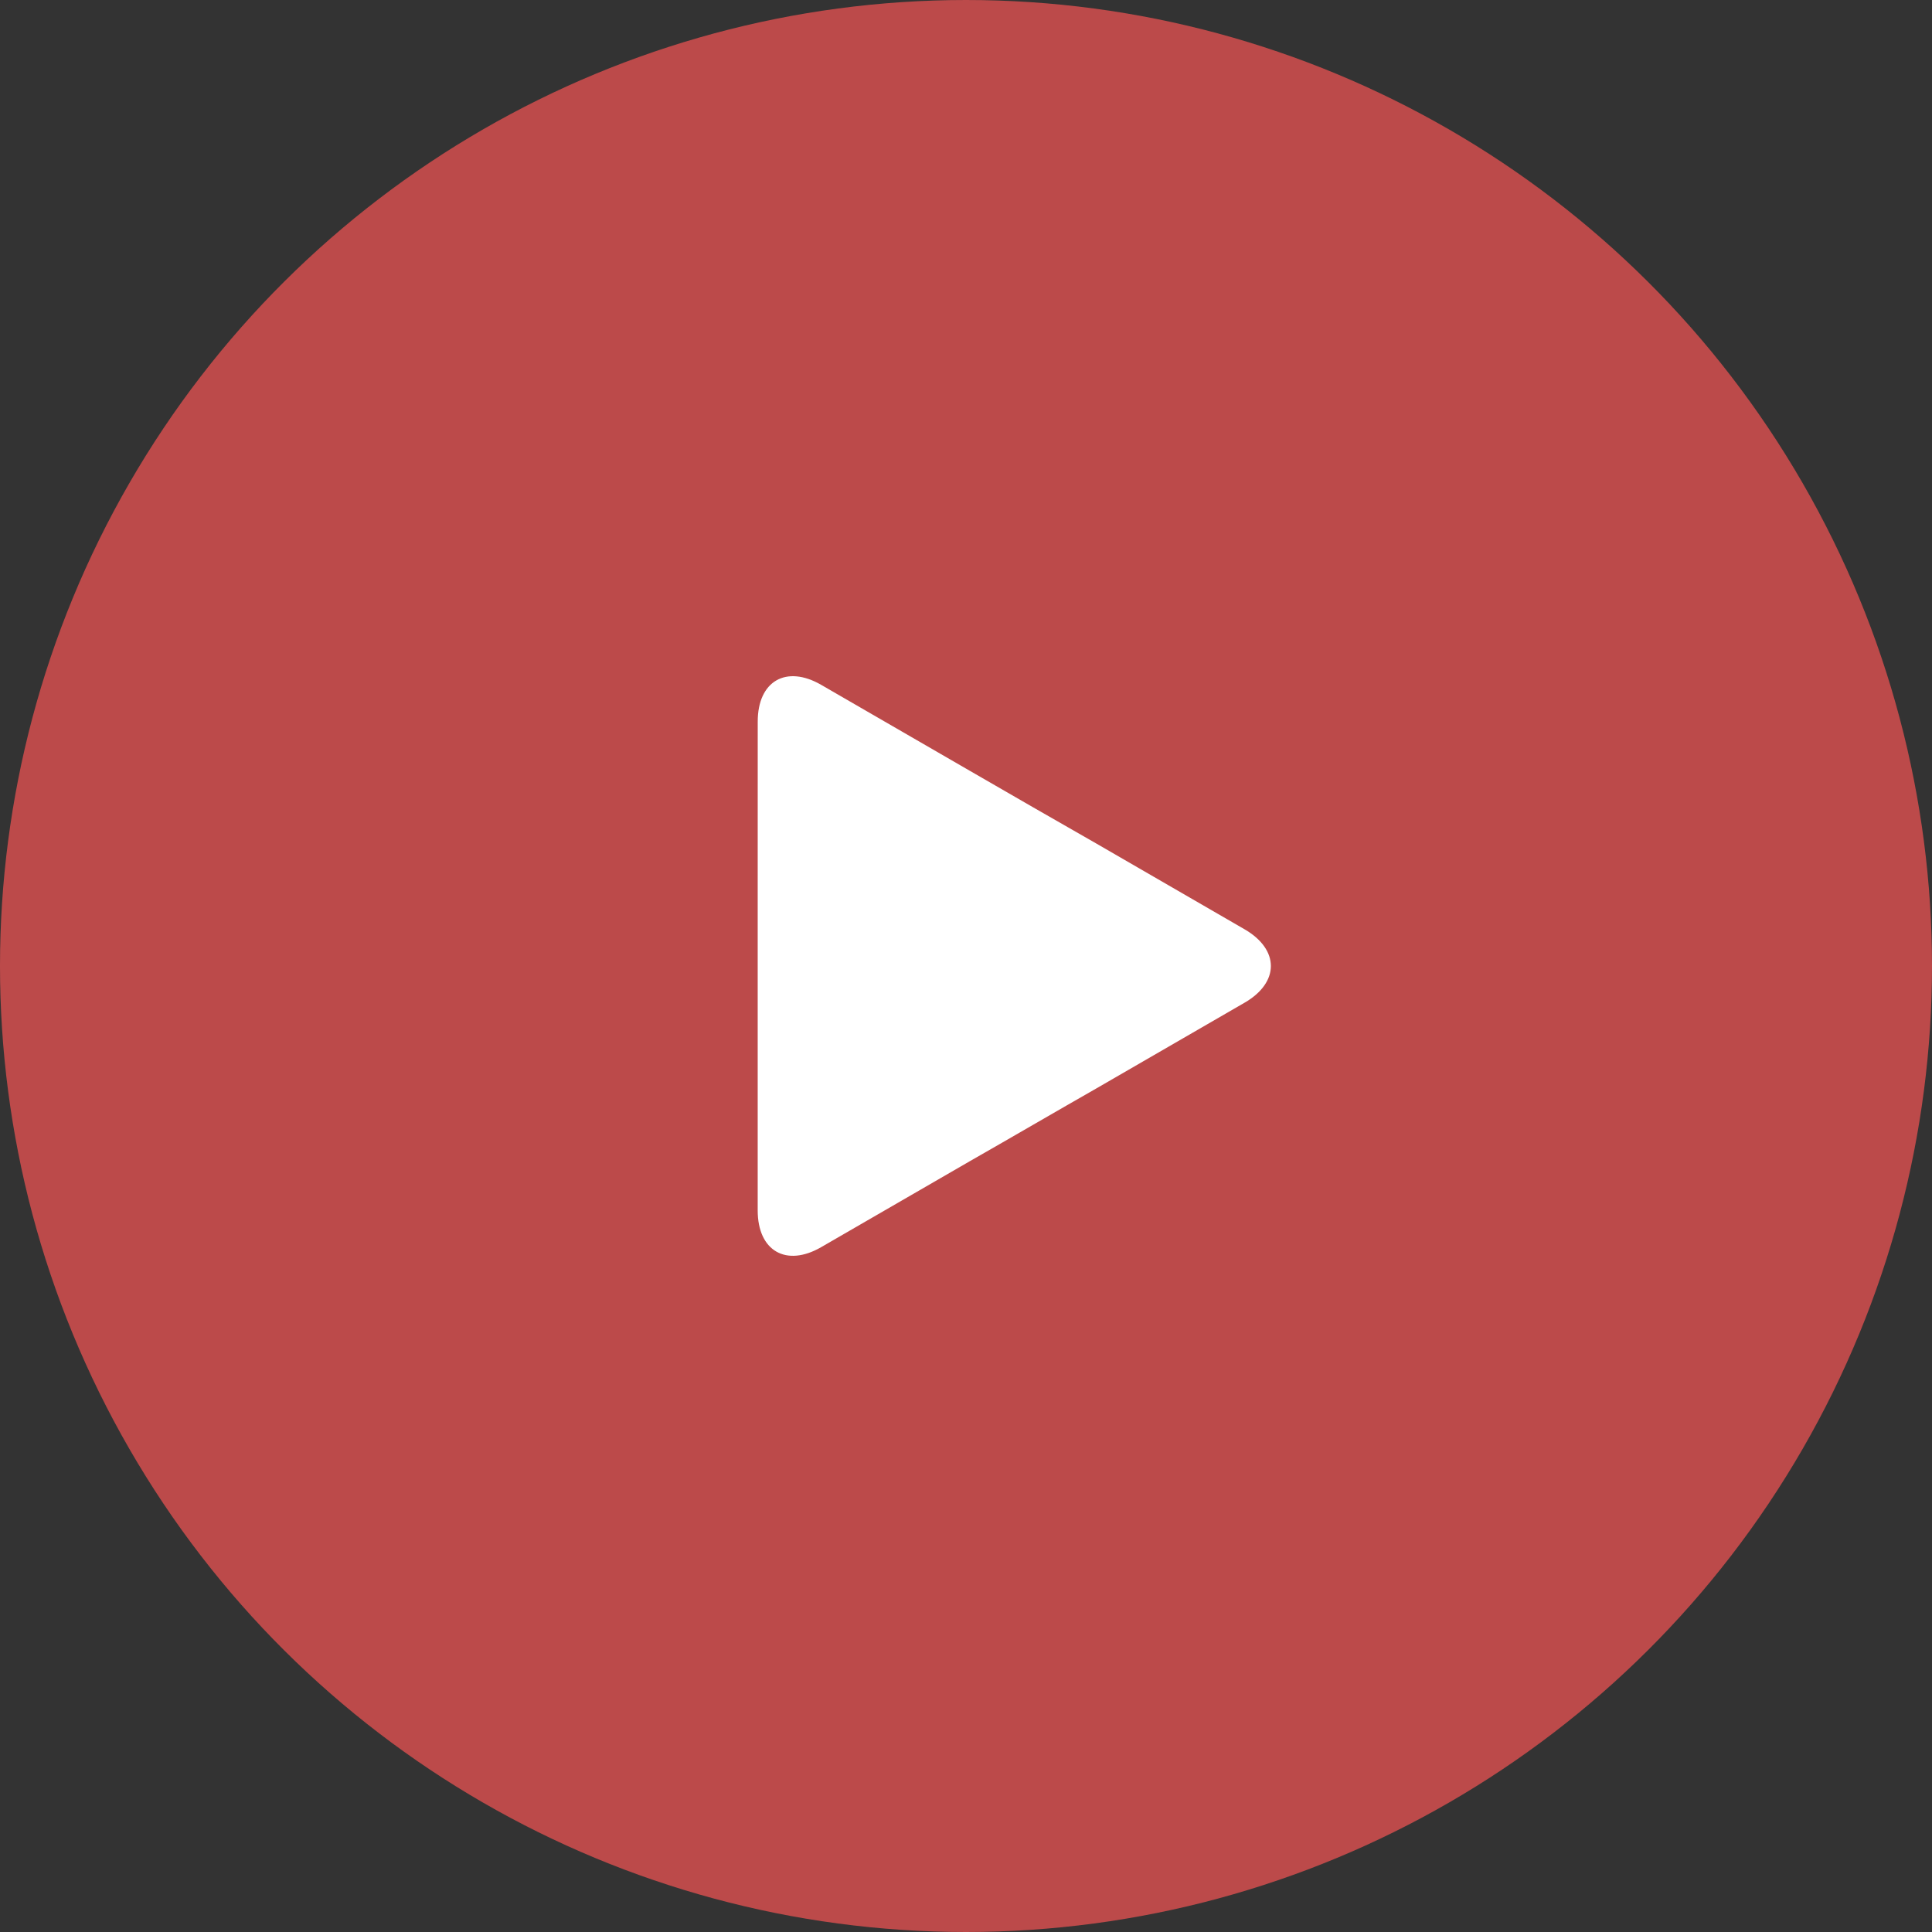<?xml version="1.0" encoding="UTF-8" standalone="no"?> <!--Generator: Xara Designer (www.xara.com), SVG filter version: 6.5.0.22--> <svg xmlns:xlink="http://www.w3.org/1999/xlink" xmlns="http://www.w3.org/2000/svg" fill="none" fill-rule="evenodd" stroke="black" stroke-width="0.501" stroke-linejoin="bevel" stroke-miterlimit="10" font-family="Times New Roman" font-size="16" style="font-variant-ligatures:none" overflow="visible" width="60pt" height="60pt" viewBox="547.49 -1515.74 60 60"><rect x="547.49" y="-1515.74" width="60" height="60" fill="#333333" stroke="none"/> <defs> </defs> <g id="Layer 1" transform="scale(1 -1)"> <g id="Group" stroke-linejoin="miter" stroke="none"> <ellipse rx="30" ry="30" transform="translate(577.49 1485.74) rotate(90)" fill="#ea5252" stroke-opacity="0.749" stroke-width="0.092" fill-opacity="0.749"></ellipse> <path d="M 586.141,1486.88 L 581.543,1489.54 C 580.453,1490.16 578.684,1491.18 577.595,1491.81 L 572.995,1494.47 C 571.906,1495.1 571.022,1494.59 571.022,1493.33 L 571.021,1488.02 C 571.021,1486.76 571.021,1484.72 571.021,1483.46 L 571.021,1478.15 C 571.021,1476.89 571.906,1476.38 572.995,1477.01 L 577.595,1479.67 C 578.684,1480.29 580.453,1481.32 581.542,1481.94 L 586.141,1484.6 C 587.231,1485.23 587.23,1486.25 586.141,1486.88 Z" fill="#ffffff" marker-start="none" marker-end="none"></path> </g> </g> <g id="Layer_1" transform="scale(1 -1)"></g> </svg> 